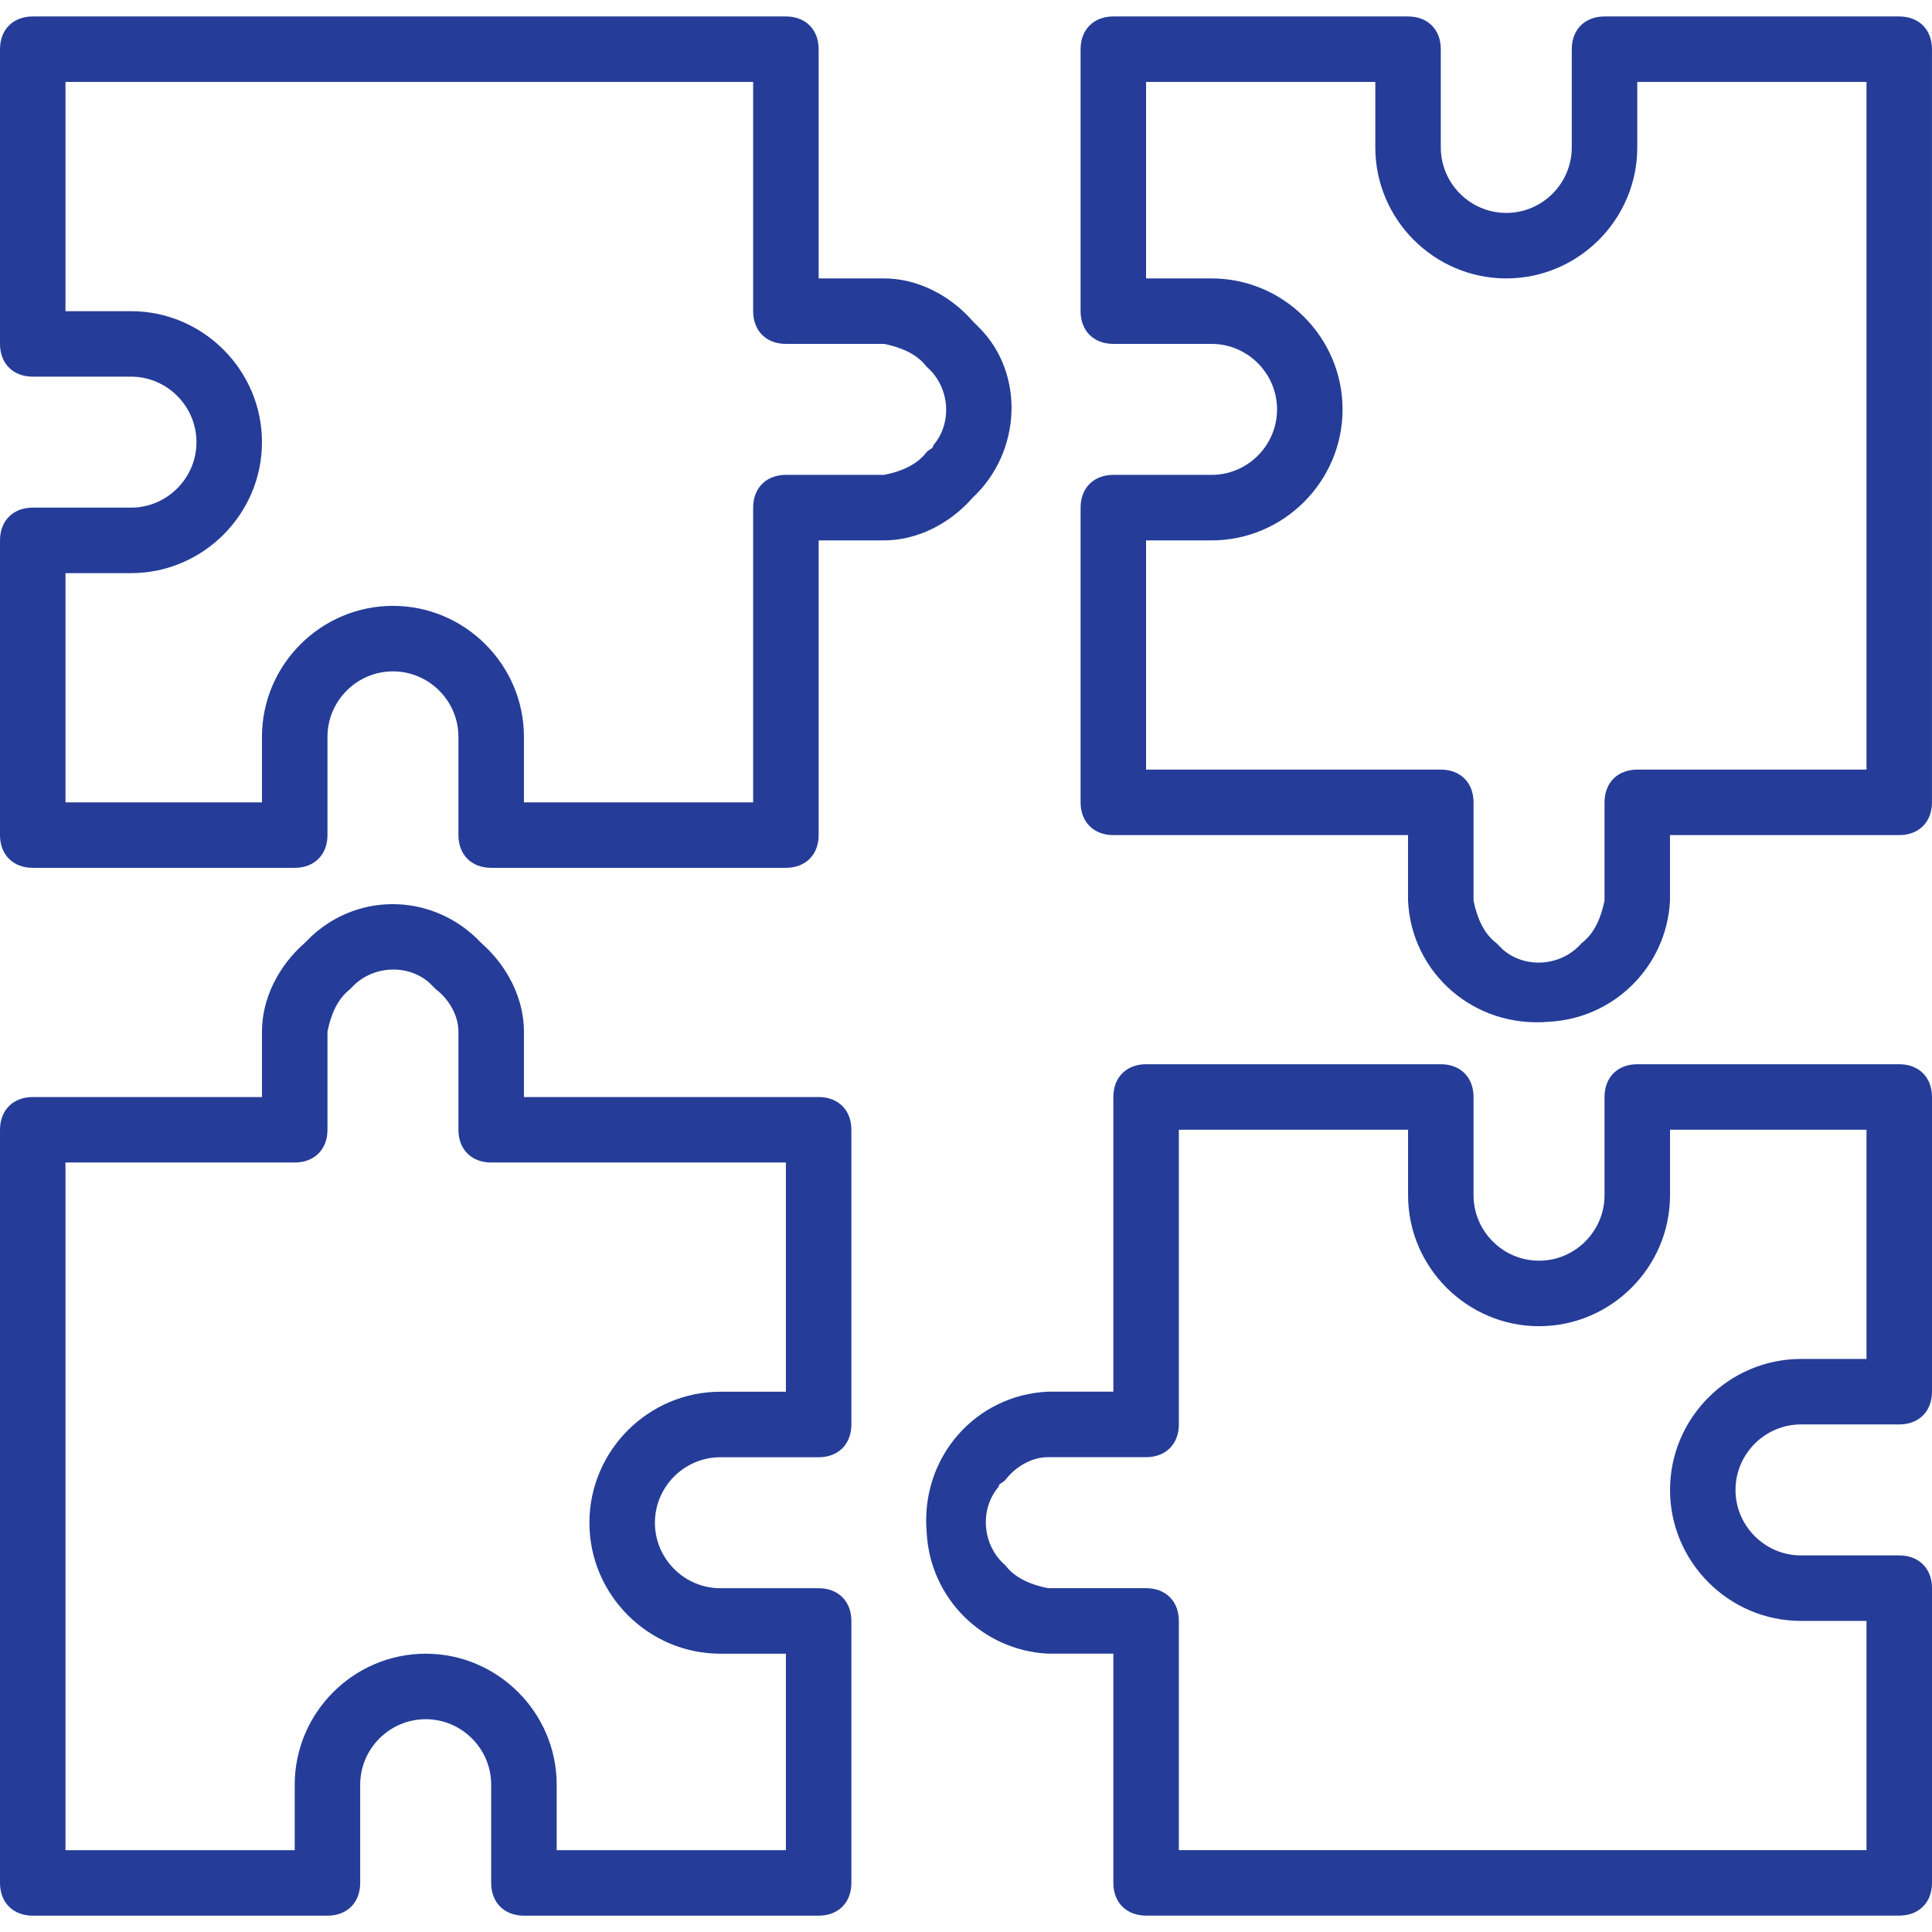 <?xml version="1.0" encoding="UTF-8"?> <svg xmlns="http://www.w3.org/2000/svg" width="64" height="64" viewBox="0 0 64 64" fill="none"><g clip-path="url(#clip0_201_2)"><path d="M32.434 10.85C32.325 10.742 32.325 10.742 32.217 10.633C31.458 9.765 30.373 9.223 29.288 9.223H27.119V1.63C27.119 0.979 26.685 0.545 26.034 0.545H1.085C0.434 0.545 0 0.979 0 1.63V11.392C0 12.043 0.434 12.477 1.085 12.477H4.339C5.532 12.477 6.508 13.453 6.508 14.647C6.508 15.84 5.532 16.816 4.339 16.816H1.085C0.434 16.816 0 17.25 0 17.901V27.664C0 28.314 0.434 28.748 1.085 28.748H9.763C10.414 28.748 10.848 28.314 10.848 27.664V24.409C10.848 23.216 11.824 22.24 13.017 22.24C14.21 22.24 15.186 23.216 15.186 24.409V27.664C15.186 28.314 15.62 28.748 16.271 28.748H26.034C26.685 28.748 27.119 28.314 27.119 27.664V17.901H29.288C30.373 17.901 31.458 17.358 32.217 16.491C33.844 14.972 33.953 12.369 32.434 10.85ZM30.915 14.755C30.915 14.864 30.807 14.864 30.698 14.972C30.373 15.406 29.831 15.623 29.288 15.731H26.034C25.383 15.731 24.949 16.165 24.949 16.816V26.579H17.356V24.409C17.356 22.023 15.403 20.07 13.017 20.07C10.63 20.07 8.678 22.023 8.678 24.409V26.579H2.169V18.986H4.339C6.725 18.986 8.678 17.033 8.678 14.647C8.678 12.26 6.725 10.308 4.339 10.308H2.169V2.714H24.949V10.308C24.949 10.959 25.383 11.392 26.034 11.392H29.288C29.831 11.501 30.373 11.718 30.698 12.152C31.458 12.803 31.566 13.996 30.915 14.755Z" fill="#253D98"></path><path d="M23.864 48.273H27.119C27.77 48.273 28.203 47.839 28.203 47.188V37.425C28.203 36.775 27.77 36.341 27.119 36.341H17.356V34.171C17.356 33.087 16.814 32.002 15.946 31.242C14.427 29.615 11.932 29.507 10.305 31.026C10.197 31.134 10.197 31.134 10.088 31.242C9.22 32.002 8.678 33.087 8.678 34.171V36.341H1.085C0.434 36.341 0 36.775 0 37.425V62.375C0 63.026 0.434 63.459 1.085 63.459H10.848C11.498 63.459 11.932 63.026 11.932 62.375V59.12C11.932 57.927 12.909 56.951 14.102 56.951C15.295 56.951 16.271 57.927 16.271 59.12V62.375C16.271 63.026 16.705 63.459 17.356 63.459H27.119C27.77 63.459 28.203 63.026 28.203 62.375V53.697C28.203 53.046 27.77 52.612 27.119 52.612H23.864C22.671 52.612 21.695 51.636 21.695 50.443C21.695 49.249 22.671 48.273 23.864 48.273ZM23.864 54.781H26.034V61.29H18.441V59.12C18.441 56.734 16.488 54.781 14.102 54.781C11.715 54.781 9.763 56.734 9.763 59.12V61.29H2.169V38.51H9.763C10.414 38.51 10.848 38.076 10.848 37.425V34.171C10.956 33.629 11.173 33.087 11.607 32.761C12.258 32.002 13.451 31.893 14.21 32.544C14.319 32.653 14.319 32.653 14.427 32.761C14.861 33.087 15.186 33.629 15.186 34.171V37.425C15.186 38.076 15.62 38.51 16.271 38.51H26.034V46.103H23.864C21.478 46.103 19.525 48.056 19.525 50.443C19.525 52.829 21.478 54.781 23.864 54.781Z" fill="#253D98"></path><path d="M59.661 47.186H62.915C63.566 47.186 64 46.752 64 46.101V36.339C64 35.688 63.566 35.254 62.915 35.254H54.237C53.586 35.254 53.152 35.688 53.152 36.339V39.593C53.152 40.786 52.176 41.762 50.983 41.762C49.789 41.762 48.813 40.786 48.813 39.593V36.339C48.813 35.688 48.379 35.254 47.728 35.254H37.966C37.315 35.254 36.881 35.688 36.881 36.339V46.101H34.712C32.325 46.21 30.481 48.271 30.698 50.766C30.806 52.935 32.542 54.671 34.712 54.779H36.881V62.373C36.881 63.023 37.315 63.457 37.966 63.457H62.915C63.566 63.457 64 63.023 64 62.373V52.61C64 51.959 63.566 51.525 62.915 51.525H59.661C58.468 51.525 57.491 50.549 57.491 49.356C57.491 48.162 58.468 47.186 59.661 47.186ZM59.661 53.695H61.83V61.288H39.051V53.695C39.051 53.044 38.617 52.61 37.966 52.61H34.712C34.169 52.501 33.627 52.284 33.301 51.85C32.542 51.2 32.434 50.007 33.084 49.247C33.084 49.139 33.193 49.139 33.301 49.03C33.627 48.596 34.169 48.271 34.712 48.271H37.966C38.617 48.271 39.051 47.837 39.051 47.186V37.423H46.644V39.593C46.644 41.979 48.596 43.932 50.983 43.932C53.369 43.932 55.322 41.979 55.322 39.593V37.423H61.83V45.017H59.661C57.274 45.017 55.322 46.969 55.322 49.356C55.322 51.742 57.274 53.695 59.661 53.695Z" fill="#253D98"></path><path d="M62.914 0.545H53.152C52.501 0.545 52.067 0.979 52.067 1.63V4.884C52.067 6.077 51.091 7.053 49.898 7.053C48.704 7.053 47.728 6.077 47.728 4.884V1.63C47.728 0.979 47.294 0.545 46.643 0.545H36.881C36.23 0.545 35.796 0.979 35.796 1.63V10.308C35.796 10.959 36.23 11.392 36.881 11.392H40.135C41.328 11.392 42.304 12.369 42.304 13.562C42.304 14.755 41.328 15.731 40.135 15.731H36.881C36.23 15.731 35.796 16.165 35.796 16.816V26.579C35.796 27.23 36.23 27.664 36.881 27.664H46.643V29.833C46.752 32.219 48.813 34.064 51.308 33.847C53.477 33.738 55.213 32.002 55.321 29.833V27.664H62.914C63.565 27.664 63.999 27.23 63.999 26.579V1.63C63.999 0.979 63.565 0.545 62.914 0.545ZM61.83 25.494H54.237C53.586 25.494 53.152 25.928 53.152 26.579V29.833C53.043 30.375 52.826 30.918 52.392 31.243C51.742 32.002 50.548 32.111 49.789 31.46C49.681 31.352 49.681 31.352 49.572 31.243C49.138 30.918 48.921 30.375 48.813 29.833V26.579C48.813 25.928 48.379 25.494 47.728 25.494H37.965V17.901H40.135C42.521 17.901 44.474 15.948 44.474 13.562C44.474 11.175 42.521 9.223 40.135 9.223H37.965V2.714H45.559V4.884C45.559 7.27 47.511 9.223 49.898 9.223C52.284 9.223 54.237 7.27 54.237 4.884V2.714H61.83V25.494Z" fill="#253D98"></path></g><defs><clipPath id="clip0_201_2"><rect width="64" height="64" fill="white"></rect></clipPath></defs></svg> 